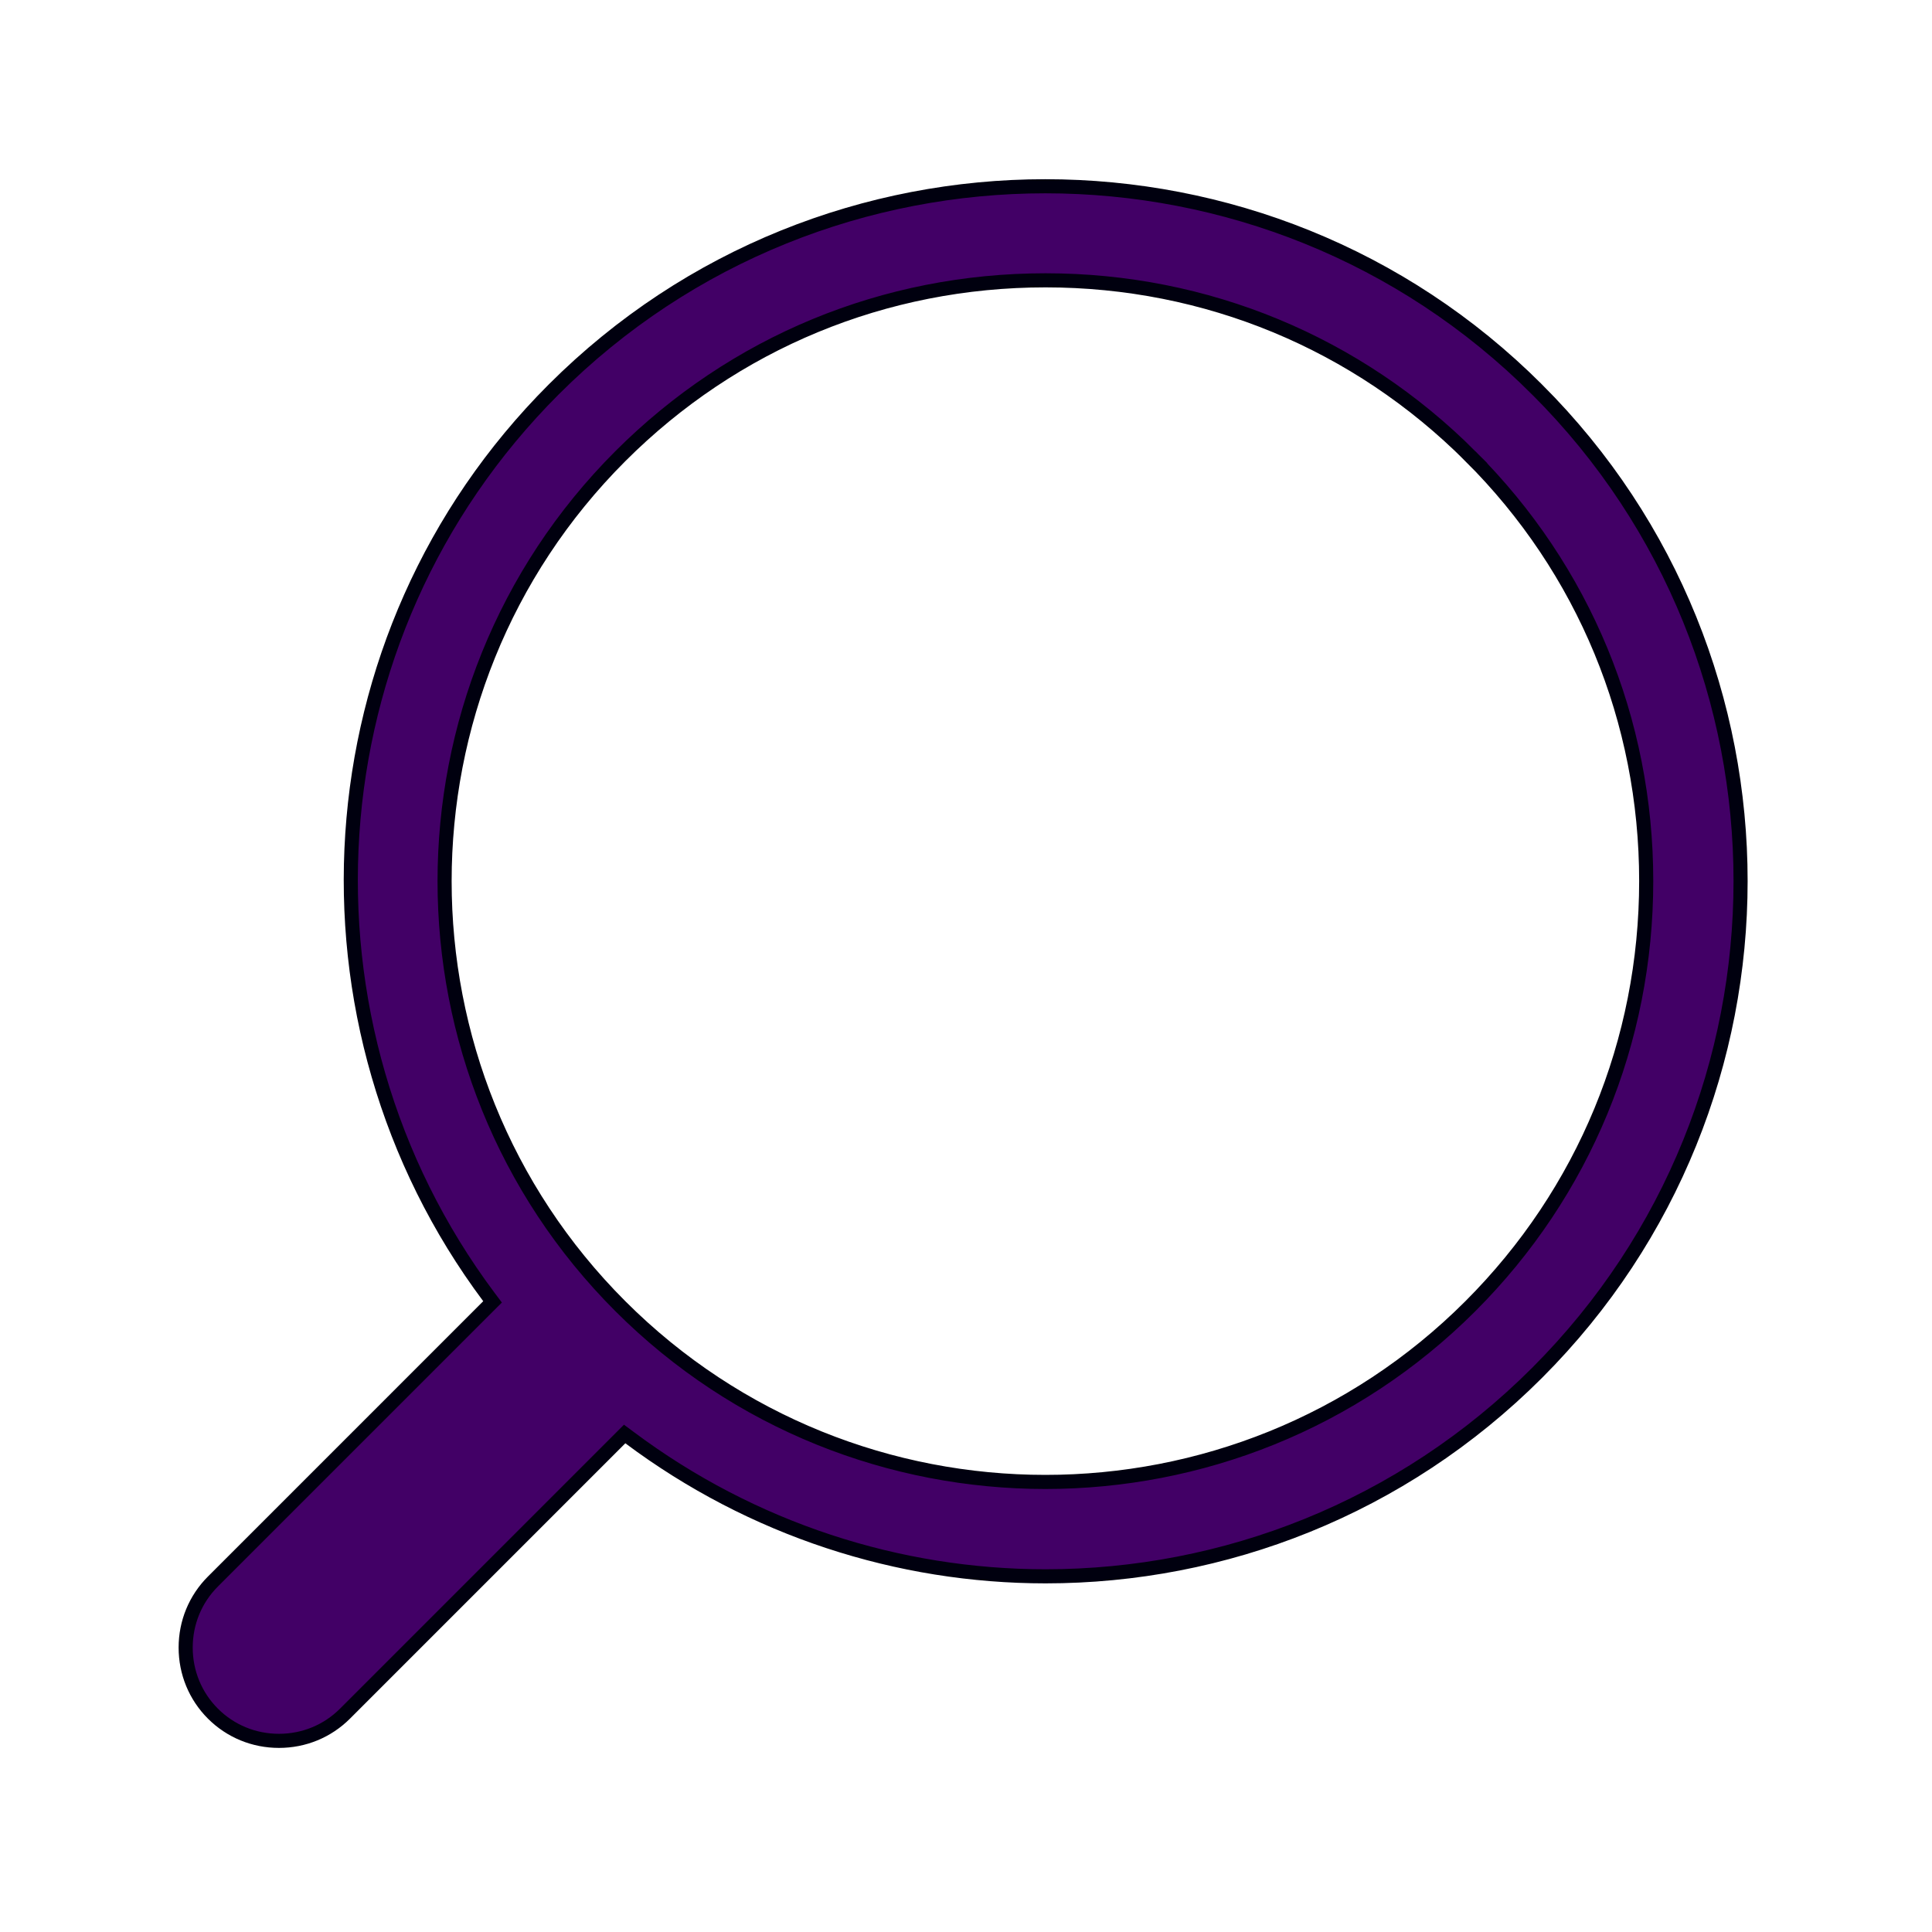 <svg xmlns="http://www.w3.org/2000/svg" width="137" height="137" viewBox="0 0 137 137" fill="none"><path d="M39.261 27.619C58.476 8.405 89.778 8.404 108.993 27.619H108.994C128.237 46.834 128.237 78.109 108.993 97.353C99.386 106.96 86.765 111.778 74.142 111.778C63.718 111.778 53.349 108.453 44.643 101.944L44.295 101.686L24.465 121.516C23.222 122.759 21.556 123.446 19.781 123.446C18.006 123.446 16.341 122.759 15.098 121.516C13.855 120.273 13.166 118.607 13.166 116.832C13.166 115.057 13.854 113.391 15.098 112.147L34.621 92.623L34.928 92.317L34.668 91.971C20.242 72.67 21.737 45.142 39.261 27.619ZM74.142 19.878C62.739 19.878 52.052 24.285 43.989 32.348C27.372 48.965 27.372 76.006 43.989 92.623C60.606 109.24 87.647 109.24 104.265 92.623C112.328 84.56 116.734 73.845 116.734 62.472C116.734 51.098 112.328 40.383 104.264 32.348H104.265C96.231 24.314 85.544 19.878 74.142 19.878Z" fill="#420066" stroke="#00000F"></path></svg>